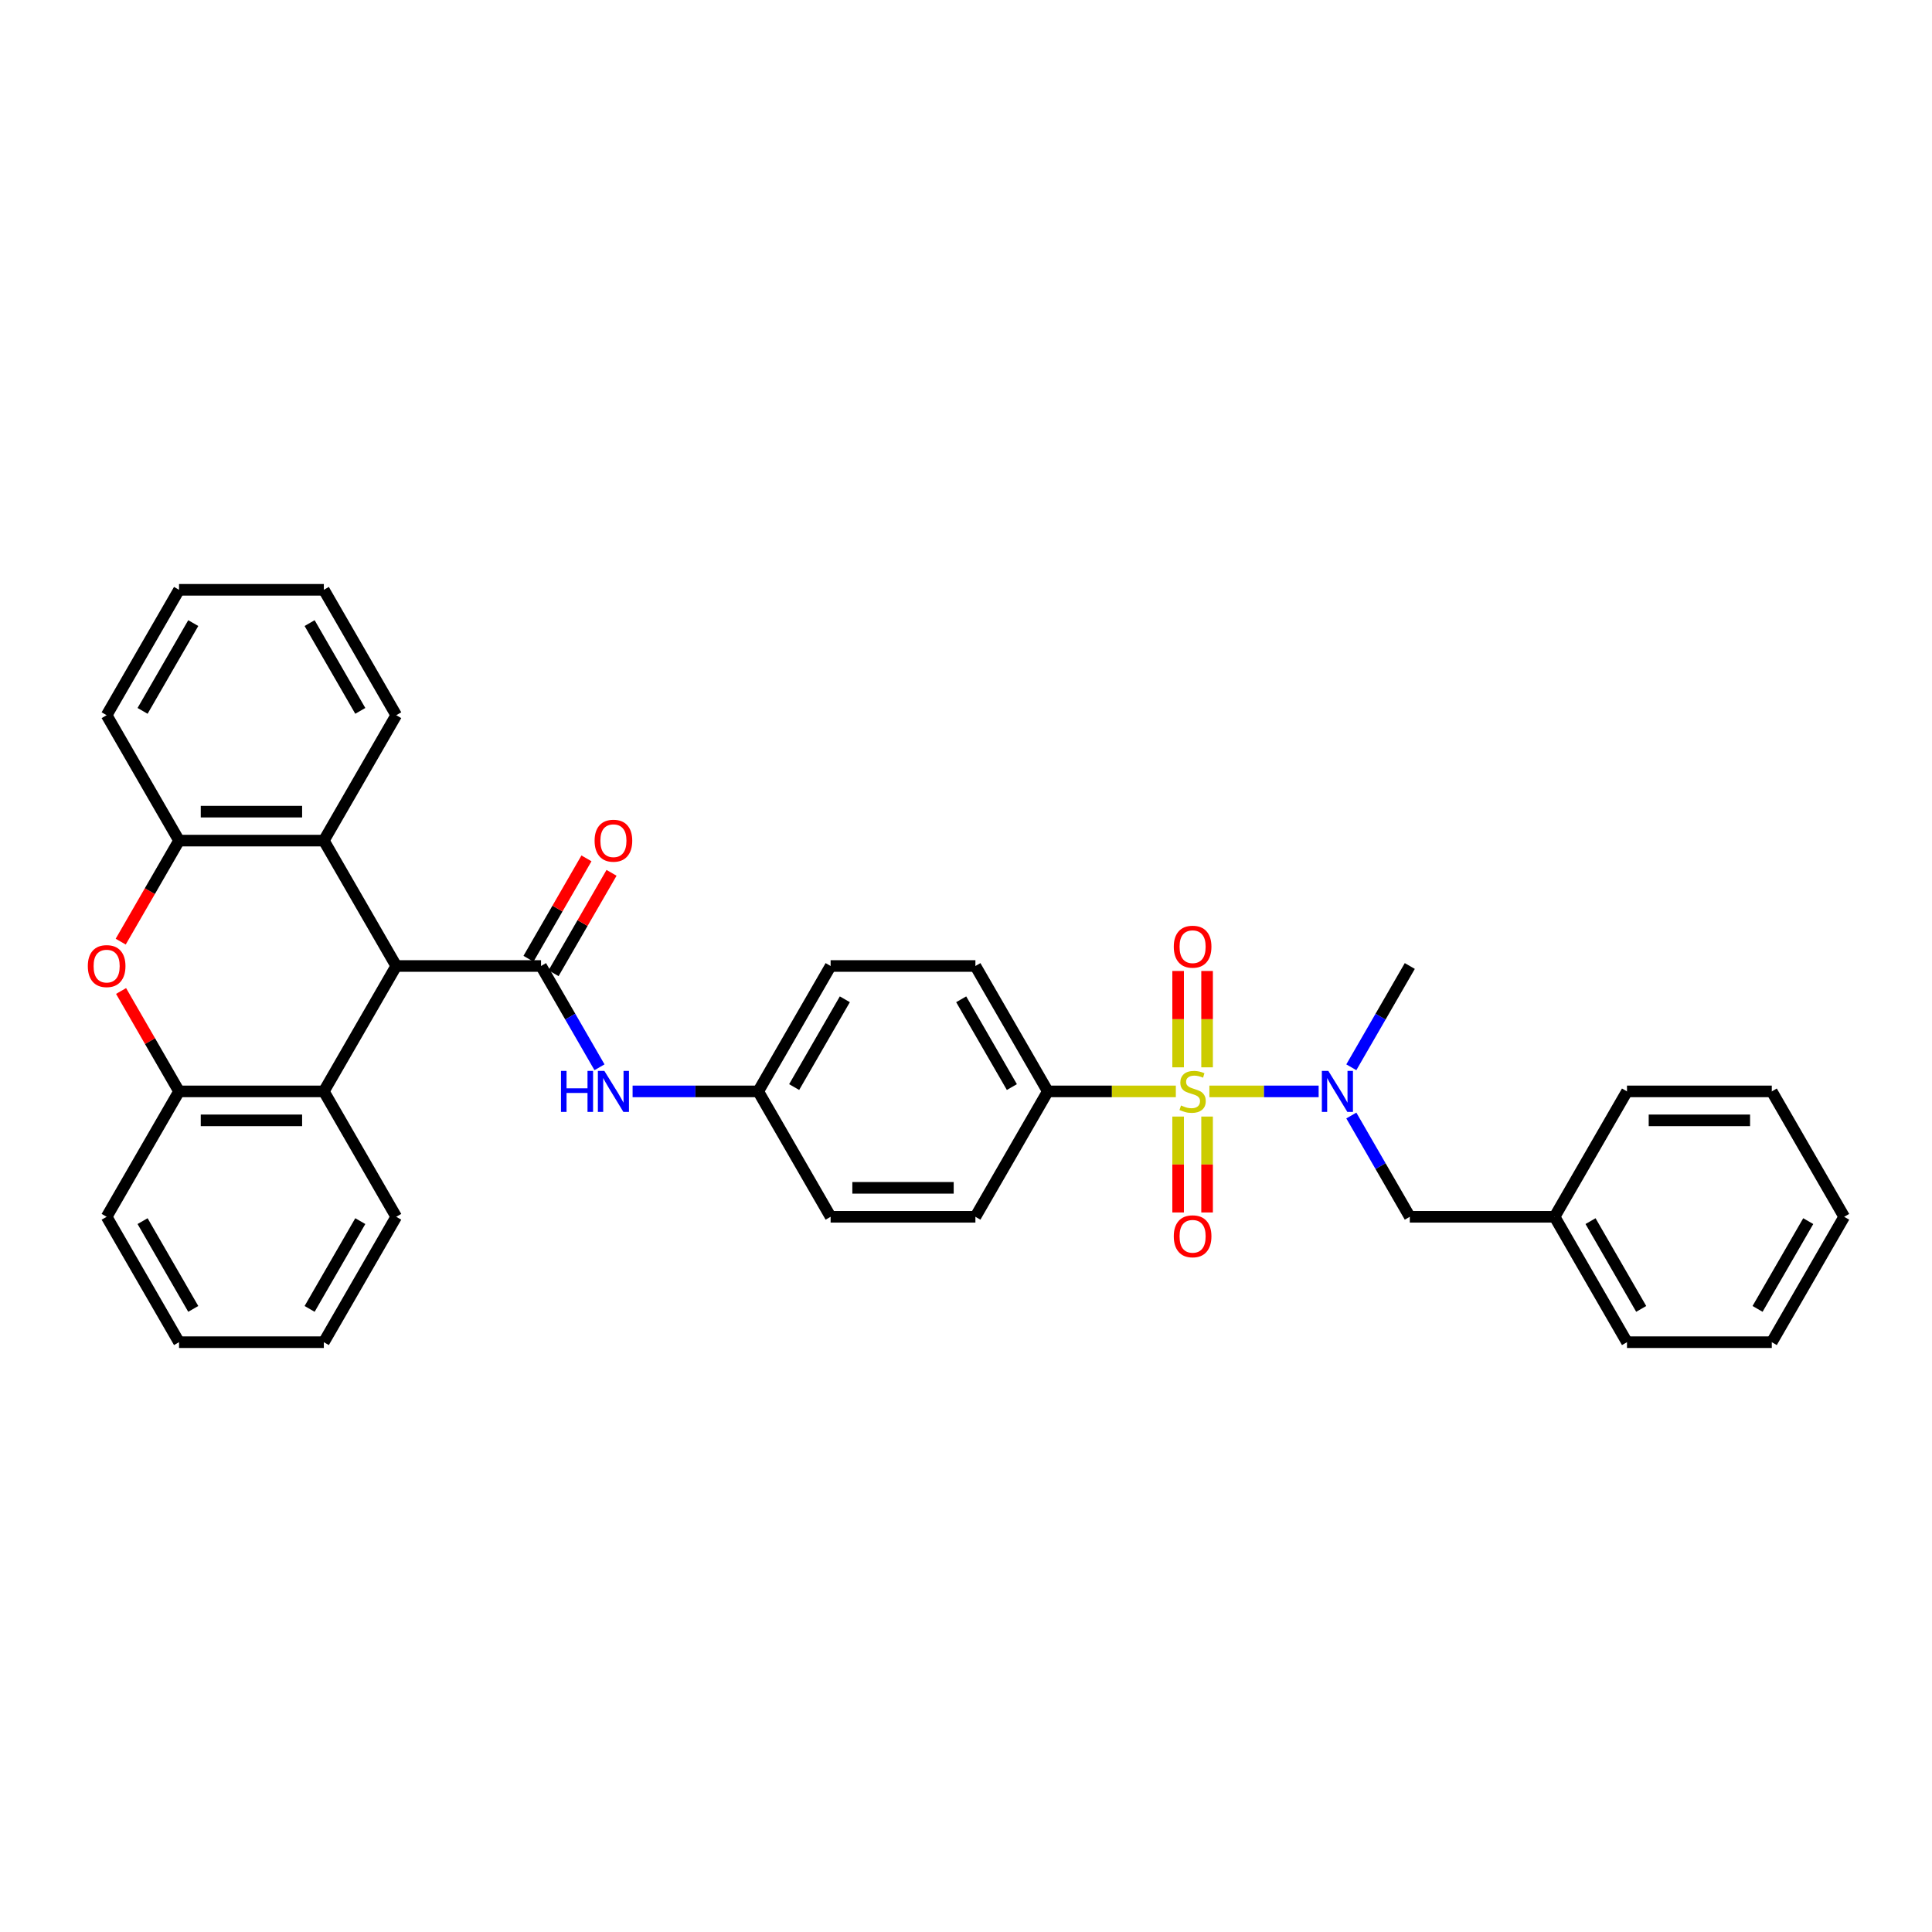 <?xml version='1.0' encoding='iso-8859-1'?>
<svg version='1.1' baseProfile='full'
              xmlns='http://www.w3.org/2000/svg'
                      xmlns:rdkit='http://www.rdkit.org/xml'
                      xmlns:xlink='http://www.w3.org/1999/xlink'
                  xml:space='preserve'
width='1000px' height='1000px' viewBox='0 0 1000 1000'>
<!-- END OF HEADER -->
<rect style='opacity:1.0;fill:#FFFFFF;stroke:none' width='1000' height='1000' x='0' y='0'> </rect>
<path class='bond-3' d='M 625.969,564.905 L 654.249,564.905' style='fill:none;fill-rule:evenodd;stroke:#CCCC00;stroke-width:6px;stroke-linecap:butt;stroke-linejoin:miter;stroke-opacity:1' />
<path class='bond-3' d='M 654.249,564.905 L 682.53,564.905' style='fill:none;fill-rule:evenodd;stroke:#0000FF;stroke-width:6px;stroke-linecap:butt;stroke-linejoin:miter;stroke-opacity:1' />
<path class='bond-9' d='M 608.611,564.905 L 575.478,564.905' style='fill:none;fill-rule:evenodd;stroke:#CCCC00;stroke-width:6px;stroke-linecap:butt;stroke-linejoin:miter;stroke-opacity:1' />
<path class='bond-9' d='M 575.478,564.905 L 542.344,564.905' style='fill:none;fill-rule:evenodd;stroke:#000000;stroke-width:6px;stroke-linecap:butt;stroke-linejoin:miter;stroke-opacity:1' />
<path class='bond-10' d='M 609.795,577.93 L 609.795,602.75' style='fill:none;fill-rule:evenodd;stroke:#CCCC00;stroke-width:6px;stroke-linecap:butt;stroke-linejoin:miter;stroke-opacity:1' />
<path class='bond-10' d='M 609.795,602.75 L 609.795,627.57' style='fill:none;fill-rule:evenodd;stroke:#FF0000;stroke-width:6px;stroke-linecap:butt;stroke-linejoin:miter;stroke-opacity:1' />
<path class='bond-10' d='M 624.785,577.93 L 624.785,602.75' style='fill:none;fill-rule:evenodd;stroke:#CCCC00;stroke-width:6px;stroke-linecap:butt;stroke-linejoin:miter;stroke-opacity:1' />
<path class='bond-10' d='M 624.785,602.75 L 624.785,627.57' style='fill:none;fill-rule:evenodd;stroke:#FF0000;stroke-width:6px;stroke-linecap:butt;stroke-linejoin:miter;stroke-opacity:1' />
<path class='bond-11' d='M 624.785,552.449 L 624.785,527.516' style='fill:none;fill-rule:evenodd;stroke:#CCCC00;stroke-width:6px;stroke-linecap:butt;stroke-linejoin:miter;stroke-opacity:1' />
<path class='bond-11' d='M 624.785,527.516 L 624.785,502.583' style='fill:none;fill-rule:evenodd;stroke:#FF0000;stroke-width:6px;stroke-linecap:butt;stroke-linejoin:miter;stroke-opacity:1' />
<path class='bond-11' d='M 609.795,552.449 L 609.795,527.516' style='fill:none;fill-rule:evenodd;stroke:#CCCC00;stroke-width:6px;stroke-linecap:butt;stroke-linejoin:miter;stroke-opacity:1' />
<path class='bond-11' d='M 609.795,527.516 L 609.795,502.583' style='fill:none;fill-rule:evenodd;stroke:#FF0000;stroke-width:6px;stroke-linecap:butt;stroke-linejoin:miter;stroke-opacity:1' />
<path class='bond-0' d='M 280.034,500 L 295.167,526.209' style='fill:none;fill-rule:evenodd;stroke:#000000;stroke-width:6px;stroke-linecap:butt;stroke-linejoin:miter;stroke-opacity:1' />
<path class='bond-0' d='M 295.167,526.209 L 310.299,552.419' style='fill:none;fill-rule:evenodd;stroke:#0000FF;stroke-width:6px;stroke-linecap:butt;stroke-linejoin:miter;stroke-opacity:1' />
<path class='bond-1' d='M 280.034,500 L 205.089,500' style='fill:none;fill-rule:evenodd;stroke:#000000;stroke-width:6px;stroke-linecap:butt;stroke-linejoin:miter;stroke-opacity:1' />
<path class='bond-12' d='M 286.525,503.747 L 301.527,477.763' style='fill:none;fill-rule:evenodd;stroke:#000000;stroke-width:6px;stroke-linecap:butt;stroke-linejoin:miter;stroke-opacity:1' />
<path class='bond-12' d='M 301.527,477.763 L 316.529,451.778' style='fill:none;fill-rule:evenodd;stroke:#FF0000;stroke-width:6px;stroke-linecap:butt;stroke-linejoin:miter;stroke-opacity:1' />
<path class='bond-12' d='M 273.544,496.253 L 288.546,470.268' style='fill:none;fill-rule:evenodd;stroke:#000000;stroke-width:6px;stroke-linecap:butt;stroke-linejoin:miter;stroke-opacity:1' />
<path class='bond-12' d='M 288.546,470.268 L 303.548,444.283' style='fill:none;fill-rule:evenodd;stroke:#FF0000;stroke-width:6px;stroke-linecap:butt;stroke-linejoin:miter;stroke-opacity:1' />
<path class='bond-4' d='M 205.089,500 L 167.616,435.095' style='fill:none;fill-rule:evenodd;stroke:#000000;stroke-width:6px;stroke-linecap:butt;stroke-linejoin:miter;stroke-opacity:1' />
<path class='bond-5' d='M 205.089,500 L 167.616,564.905' style='fill:none;fill-rule:evenodd;stroke:#000000;stroke-width:6px;stroke-linecap:butt;stroke-linejoin:miter;stroke-opacity:1' />
<path class='bond-2' d='M 62.666,512.936 L 77.668,538.92' style='fill:none;fill-rule:evenodd;stroke:#FF0000;stroke-width:6px;stroke-linecap:butt;stroke-linejoin:miter;stroke-opacity:1' />
<path class='bond-2' d='M 77.668,538.92 L 92.67,564.905' style='fill:none;fill-rule:evenodd;stroke:#000000;stroke-width:6px;stroke-linecap:butt;stroke-linejoin:miter;stroke-opacity:1' />
<path class='bond-36' d='M 62.475,487.394 L 77.573,461.245' style='fill:none;fill-rule:evenodd;stroke:#FF0000;stroke-width:6px;stroke-linecap:butt;stroke-linejoin:miter;stroke-opacity:1' />
<path class='bond-36' d='M 77.573,461.245 L 92.67,435.095' style='fill:none;fill-rule:evenodd;stroke:#000000;stroke-width:6px;stroke-linecap:butt;stroke-linejoin:miter;stroke-opacity:1' />
<path class='bond-13' d='M 699.444,577.391 L 714.576,603.6' style='fill:none;fill-rule:evenodd;stroke:#0000FF;stroke-width:6px;stroke-linecap:butt;stroke-linejoin:miter;stroke-opacity:1' />
<path class='bond-13' d='M 714.576,603.6 L 729.708,629.81' style='fill:none;fill-rule:evenodd;stroke:#000000;stroke-width:6px;stroke-linecap:butt;stroke-linejoin:miter;stroke-opacity:1' />
<path class='bond-20' d='M 699.444,552.419 L 714.576,526.209' style='fill:none;fill-rule:evenodd;stroke:#0000FF;stroke-width:6px;stroke-linecap:butt;stroke-linejoin:miter;stroke-opacity:1' />
<path class='bond-20' d='M 714.576,526.209 L 729.708,500' style='fill:none;fill-rule:evenodd;stroke:#000000;stroke-width:6px;stroke-linecap:butt;stroke-linejoin:miter;stroke-opacity:1' />
<path class='bond-6' d='M 167.616,435.095 L 92.67,435.095' style='fill:none;fill-rule:evenodd;stroke:#000000;stroke-width:6px;stroke-linecap:butt;stroke-linejoin:miter;stroke-opacity:1' />
<path class='bond-6' d='M 156.374,420.106 L 103.912,420.106' style='fill:none;fill-rule:evenodd;stroke:#000000;stroke-width:6px;stroke-linecap:butt;stroke-linejoin:miter;stroke-opacity:1' />
<path class='bond-21' d='M 167.616,435.095 L 205.089,370.19' style='fill:none;fill-rule:evenodd;stroke:#000000;stroke-width:6px;stroke-linecap:butt;stroke-linejoin:miter;stroke-opacity:1' />
<path class='bond-7' d='M 167.616,564.905 L 92.67,564.905' style='fill:none;fill-rule:evenodd;stroke:#000000;stroke-width:6px;stroke-linecap:butt;stroke-linejoin:miter;stroke-opacity:1' />
<path class='bond-7' d='M 156.374,579.894 L 103.912,579.894' style='fill:none;fill-rule:evenodd;stroke:#000000;stroke-width:6px;stroke-linecap:butt;stroke-linejoin:miter;stroke-opacity:1' />
<path class='bond-22' d='M 167.616,564.905 L 205.089,629.81' style='fill:none;fill-rule:evenodd;stroke:#000000;stroke-width:6px;stroke-linecap:butt;stroke-linejoin:miter;stroke-opacity:1' />
<path class='bond-23' d='M 92.67,435.095 L 55.197,370.19' style='fill:none;fill-rule:evenodd;stroke:#000000;stroke-width:6px;stroke-linecap:butt;stroke-linejoin:miter;stroke-opacity:1' />
<path class='bond-24' d='M 92.67,564.905 L 55.197,629.81' style='fill:none;fill-rule:evenodd;stroke:#000000;stroke-width:6px;stroke-linecap:butt;stroke-linejoin:miter;stroke-opacity:1' />
<path class='bond-8' d='M 327.43,564.905 L 359.942,564.905' style='fill:none;fill-rule:evenodd;stroke:#0000FF;stroke-width:6px;stroke-linecap:butt;stroke-linejoin:miter;stroke-opacity:1' />
<path class='bond-8' d='M 359.942,564.905 L 392.453,564.905' style='fill:none;fill-rule:evenodd;stroke:#000000;stroke-width:6px;stroke-linecap:butt;stroke-linejoin:miter;stroke-opacity:1' />
<path class='bond-14' d='M 542.344,564.905 L 504.871,500' style='fill:none;fill-rule:evenodd;stroke:#000000;stroke-width:6px;stroke-linecap:butt;stroke-linejoin:miter;stroke-opacity:1' />
<path class='bond-14' d='M 523.742,562.664 L 497.511,517.23' style='fill:none;fill-rule:evenodd;stroke:#000000;stroke-width:6px;stroke-linecap:butt;stroke-linejoin:miter;stroke-opacity:1' />
<path class='bond-15' d='M 542.344,564.905 L 504.871,629.81' style='fill:none;fill-rule:evenodd;stroke:#000000;stroke-width:6px;stroke-linecap:butt;stroke-linejoin:miter;stroke-opacity:1' />
<path class='bond-19' d='M 729.708,629.81 L 804.654,629.81' style='fill:none;fill-rule:evenodd;stroke:#000000;stroke-width:6px;stroke-linecap:butt;stroke-linejoin:miter;stroke-opacity:1' />
<path class='bond-18' d='M 504.871,500 L 429.926,500' style='fill:none;fill-rule:evenodd;stroke:#000000;stroke-width:6px;stroke-linecap:butt;stroke-linejoin:miter;stroke-opacity:1' />
<path class='bond-17' d='M 504.871,629.81 L 429.926,629.81' style='fill:none;fill-rule:evenodd;stroke:#000000;stroke-width:6px;stroke-linecap:butt;stroke-linejoin:miter;stroke-opacity:1' />
<path class='bond-17' d='M 493.63,614.821 L 441.168,614.821' style='fill:none;fill-rule:evenodd;stroke:#000000;stroke-width:6px;stroke-linecap:butt;stroke-linejoin:miter;stroke-opacity:1' />
<path class='bond-16' d='M 392.453,564.905 L 429.926,629.81' style='fill:none;fill-rule:evenodd;stroke:#000000;stroke-width:6px;stroke-linecap:butt;stroke-linejoin:miter;stroke-opacity:1' />
<path class='bond-34' d='M 392.453,564.905 L 429.926,500' style='fill:none;fill-rule:evenodd;stroke:#000000;stroke-width:6px;stroke-linecap:butt;stroke-linejoin:miter;stroke-opacity:1' />
<path class='bond-34' d='M 411.055,562.664 L 437.286,517.23' style='fill:none;fill-rule:evenodd;stroke:#000000;stroke-width:6px;stroke-linecap:butt;stroke-linejoin:miter;stroke-opacity:1' />
<path class='bond-25' d='M 804.654,629.81 L 842.127,694.715' style='fill:none;fill-rule:evenodd;stroke:#000000;stroke-width:6px;stroke-linecap:butt;stroke-linejoin:miter;stroke-opacity:1' />
<path class='bond-25' d='M 823.256,632.051 L 849.487,677.484' style='fill:none;fill-rule:evenodd;stroke:#000000;stroke-width:6px;stroke-linecap:butt;stroke-linejoin:miter;stroke-opacity:1' />
<path class='bond-26' d='M 804.654,629.81 L 842.127,564.905' style='fill:none;fill-rule:evenodd;stroke:#000000;stroke-width:6px;stroke-linecap:butt;stroke-linejoin:miter;stroke-opacity:1' />
<path class='bond-28' d='M 205.089,370.19 L 167.616,305.285' style='fill:none;fill-rule:evenodd;stroke:#000000;stroke-width:6px;stroke-linecap:butt;stroke-linejoin:miter;stroke-opacity:1' />
<path class='bond-28' d='M 186.487,367.949 L 160.256,322.516' style='fill:none;fill-rule:evenodd;stroke:#000000;stroke-width:6px;stroke-linecap:butt;stroke-linejoin:miter;stroke-opacity:1' />
<path class='bond-27' d='M 205.089,629.81 L 167.616,694.715' style='fill:none;fill-rule:evenodd;stroke:#000000;stroke-width:6px;stroke-linecap:butt;stroke-linejoin:miter;stroke-opacity:1' />
<path class='bond-27' d='M 186.487,632.051 L 160.256,677.484' style='fill:none;fill-rule:evenodd;stroke:#000000;stroke-width:6px;stroke-linecap:butt;stroke-linejoin:miter;stroke-opacity:1' />
<path class='bond-38' d='M 55.197,370.19 L 92.67,305.285' style='fill:none;fill-rule:evenodd;stroke:#000000;stroke-width:6px;stroke-linecap:butt;stroke-linejoin:miter;stroke-opacity:1' />
<path class='bond-38' d='M 73.799,367.949 L 100.03,322.516' style='fill:none;fill-rule:evenodd;stroke:#000000;stroke-width:6px;stroke-linecap:butt;stroke-linejoin:miter;stroke-opacity:1' />
<path class='bond-37' d='M 55.197,629.81 L 92.67,694.715' style='fill:none;fill-rule:evenodd;stroke:#000000;stroke-width:6px;stroke-linecap:butt;stroke-linejoin:miter;stroke-opacity:1' />
<path class='bond-37' d='M 73.799,632.051 L 100.03,677.484' style='fill:none;fill-rule:evenodd;stroke:#000000;stroke-width:6px;stroke-linecap:butt;stroke-linejoin:miter;stroke-opacity:1' />
<path class='bond-31' d='M 842.127,694.715 L 917.073,694.715' style='fill:none;fill-rule:evenodd;stroke:#000000;stroke-width:6px;stroke-linecap:butt;stroke-linejoin:miter;stroke-opacity:1' />
<path class='bond-32' d='M 842.127,564.905 L 917.073,564.905' style='fill:none;fill-rule:evenodd;stroke:#000000;stroke-width:6px;stroke-linecap:butt;stroke-linejoin:miter;stroke-opacity:1' />
<path class='bond-32' d='M 853.369,579.894 L 905.831,579.894' style='fill:none;fill-rule:evenodd;stroke:#000000;stroke-width:6px;stroke-linecap:butt;stroke-linejoin:miter;stroke-opacity:1' />
<path class='bond-29' d='M 167.616,694.715 L 92.67,694.715' style='fill:none;fill-rule:evenodd;stroke:#000000;stroke-width:6px;stroke-linecap:butt;stroke-linejoin:miter;stroke-opacity:1' />
<path class='bond-30' d='M 167.616,305.285 L 92.67,305.285' style='fill:none;fill-rule:evenodd;stroke:#000000;stroke-width:6px;stroke-linecap:butt;stroke-linejoin:miter;stroke-opacity:1' />
<path class='bond-35' d='M 917.073,694.715 L 954.545,629.81' style='fill:none;fill-rule:evenodd;stroke:#000000;stroke-width:6px;stroke-linecap:butt;stroke-linejoin:miter;stroke-opacity:1' />
<path class='bond-35' d='M 909.713,677.484 L 935.944,632.051' style='fill:none;fill-rule:evenodd;stroke:#000000;stroke-width:6px;stroke-linecap:butt;stroke-linejoin:miter;stroke-opacity:1' />
<path class='bond-33' d='M 917.073,564.905 L 954.545,629.81' style='fill:none;fill-rule:evenodd;stroke:#000000;stroke-width:6px;stroke-linecap:butt;stroke-linejoin:miter;stroke-opacity:1' />
<path  class='atom-0' d='M 611.294 572.19
Q 611.534 572.28, 612.523 572.699
Q 613.513 573.119, 614.592 573.389
Q 615.701 573.629, 616.78 573.629
Q 618.789 573.629, 619.958 572.669
Q 621.127 571.68, 621.127 569.971
Q 621.127 568.802, 620.528 568.083
Q 619.958 567.363, 619.059 566.973
Q 618.159 566.584, 616.66 566.134
Q 614.772 565.564, 613.633 565.025
Q 612.523 564.485, 611.714 563.346
Q 610.935 562.207, 610.935 560.288
Q 610.935 557.62, 612.733 555.971
Q 614.562 554.323, 618.159 554.323
Q 620.618 554.323, 623.406 555.492
L 622.716 557.8
Q 620.168 556.751, 618.249 556.751
Q 616.181 556.751, 615.042 557.62
Q 613.902 558.46, 613.932 559.928
Q 613.932 561.068, 614.502 561.757
Q 615.102 562.447, 615.941 562.836
Q 616.81 563.226, 618.249 563.676
Q 620.168 564.275, 621.307 564.875
Q 622.446 565.474, 623.256 566.704
Q 624.095 567.903, 624.095 569.971
Q 624.095 572.909, 622.116 574.498
Q 620.168 576.057, 616.9 576.057
Q 615.012 576.057, 613.573 575.637
Q 612.164 575.247, 610.485 574.558
L 611.294 572.19
' fill='#CCCC00'/>
<path  class='atom-3' d='M 45.455 500.06
Q 45.455 494.964, 47.973 492.116
Q 50.491 489.268, 55.197 489.268
Q 59.904 489.268, 62.422 492.116
Q 64.94 494.964, 64.94 500.06
Q 64.94 505.216, 62.392 508.154
Q 59.844 511.062, 55.197 511.062
Q 50.521 511.062, 47.973 508.154
Q 45.455 505.246, 45.455 500.06
M 55.197 508.664
Q 58.435 508.664, 60.174 506.505
Q 61.943 504.317, 61.943 500.06
Q 61.943 495.893, 60.174 493.794
Q 58.435 491.666, 55.197 491.666
Q 51.96 491.666, 50.191 493.765
Q 48.452 495.863, 48.452 500.06
Q 48.452 504.347, 50.191 506.505
Q 51.96 508.664, 55.197 508.664
' fill='#FF0000'/>
<path  class='atom-4' d='M 687.544 554.293
L 694.499 565.534
Q 695.188 566.644, 696.298 568.652
Q 697.407 570.661, 697.467 570.781
L 697.467 554.293
L 700.285 554.293
L 700.285 575.517
L 697.377 575.517
L 689.912 563.226
Q 689.043 561.787, 688.114 560.138
Q 687.214 558.49, 686.944 557.98
L 686.944 575.517
L 684.186 575.517
L 684.186 554.293
L 687.544 554.293
' fill='#0000FF'/>
<path  class='atom-9' d='M 290.362 554.293
L 293.24 554.293
L 293.24 563.316
L 304.092 563.316
L 304.092 554.293
L 306.97 554.293
L 306.97 575.517
L 304.092 575.517
L 304.092 565.714
L 293.24 565.714
L 293.24 575.517
L 290.362 575.517
L 290.362 554.293
' fill='#0000FF'/>
<path  class='atom-9' d='M 312.816 554.293
L 319.771 565.534
Q 320.46 566.644, 321.569 568.652
Q 322.679 570.661, 322.739 570.781
L 322.739 554.293
L 325.556 554.293
L 325.556 575.517
L 322.649 575.517
L 315.184 563.226
Q 314.315 561.787, 313.385 560.138
Q 312.486 558.49, 312.216 557.98
L 312.216 575.517
L 309.458 575.517
L 309.458 554.293
L 312.816 554.293
' fill='#0000FF'/>
<path  class='atom-11' d='M 607.547 639.91
Q 607.547 634.814, 610.065 631.966
Q 612.583 629.118, 617.29 629.118
Q 621.997 629.118, 624.515 631.966
Q 627.033 634.814, 627.033 639.91
Q 627.033 645.067, 624.485 648.005
Q 621.937 650.912, 617.29 650.912
Q 612.613 650.912, 610.065 648.005
Q 607.547 645.097, 607.547 639.91
M 617.29 648.514
Q 620.528 648.514, 622.266 646.356
Q 624.035 644.167, 624.035 639.91
Q 624.035 635.743, 622.266 633.645
Q 620.528 631.517, 617.29 631.517
Q 614.052 631.517, 612.284 633.615
Q 610.545 635.714, 610.545 639.91
Q 610.545 644.197, 612.284 646.356
Q 614.052 648.514, 617.29 648.514
' fill='#FF0000'/>
<path  class='atom-12' d='M 607.547 490.019
Q 607.547 484.923, 610.065 482.075
Q 612.583 479.227, 617.29 479.227
Q 621.997 479.227, 624.515 482.075
Q 627.033 484.923, 627.033 490.019
Q 627.033 495.175, 624.485 498.113
Q 621.937 501.021, 617.29 501.021
Q 612.613 501.021, 610.065 498.113
Q 607.547 495.205, 607.547 490.019
M 617.29 498.623
Q 620.528 498.623, 622.266 496.464
Q 624.035 494.276, 624.035 490.019
Q 624.035 485.852, 622.266 483.754
Q 620.528 481.625, 617.29 481.625
Q 614.052 481.625, 612.284 483.724
Q 610.545 485.822, 610.545 490.019
Q 610.545 494.306, 612.284 496.464
Q 614.052 498.623, 617.29 498.623
' fill='#FF0000'/>
<path  class='atom-13' d='M 307.764 435.155
Q 307.764 430.059, 310.283 427.211
Q 312.801 424.363, 317.507 424.363
Q 322.214 424.363, 324.732 427.211
Q 327.25 430.059, 327.25 435.155
Q 327.25 440.311, 324.702 443.249
Q 322.154 446.157, 317.507 446.157
Q 312.831 446.157, 310.283 443.249
Q 307.764 440.341, 307.764 435.155
M 317.507 443.759
Q 320.745 443.759, 322.484 441.6
Q 324.252 439.412, 324.252 435.155
Q 324.252 430.988, 322.484 428.89
Q 320.745 426.761, 317.507 426.761
Q 314.27 426.761, 312.501 428.86
Q 310.762 430.958, 310.762 435.155
Q 310.762 439.442, 312.501 441.6
Q 314.27 443.759, 317.507 443.759
' fill='#FF0000'/>
</svg>
